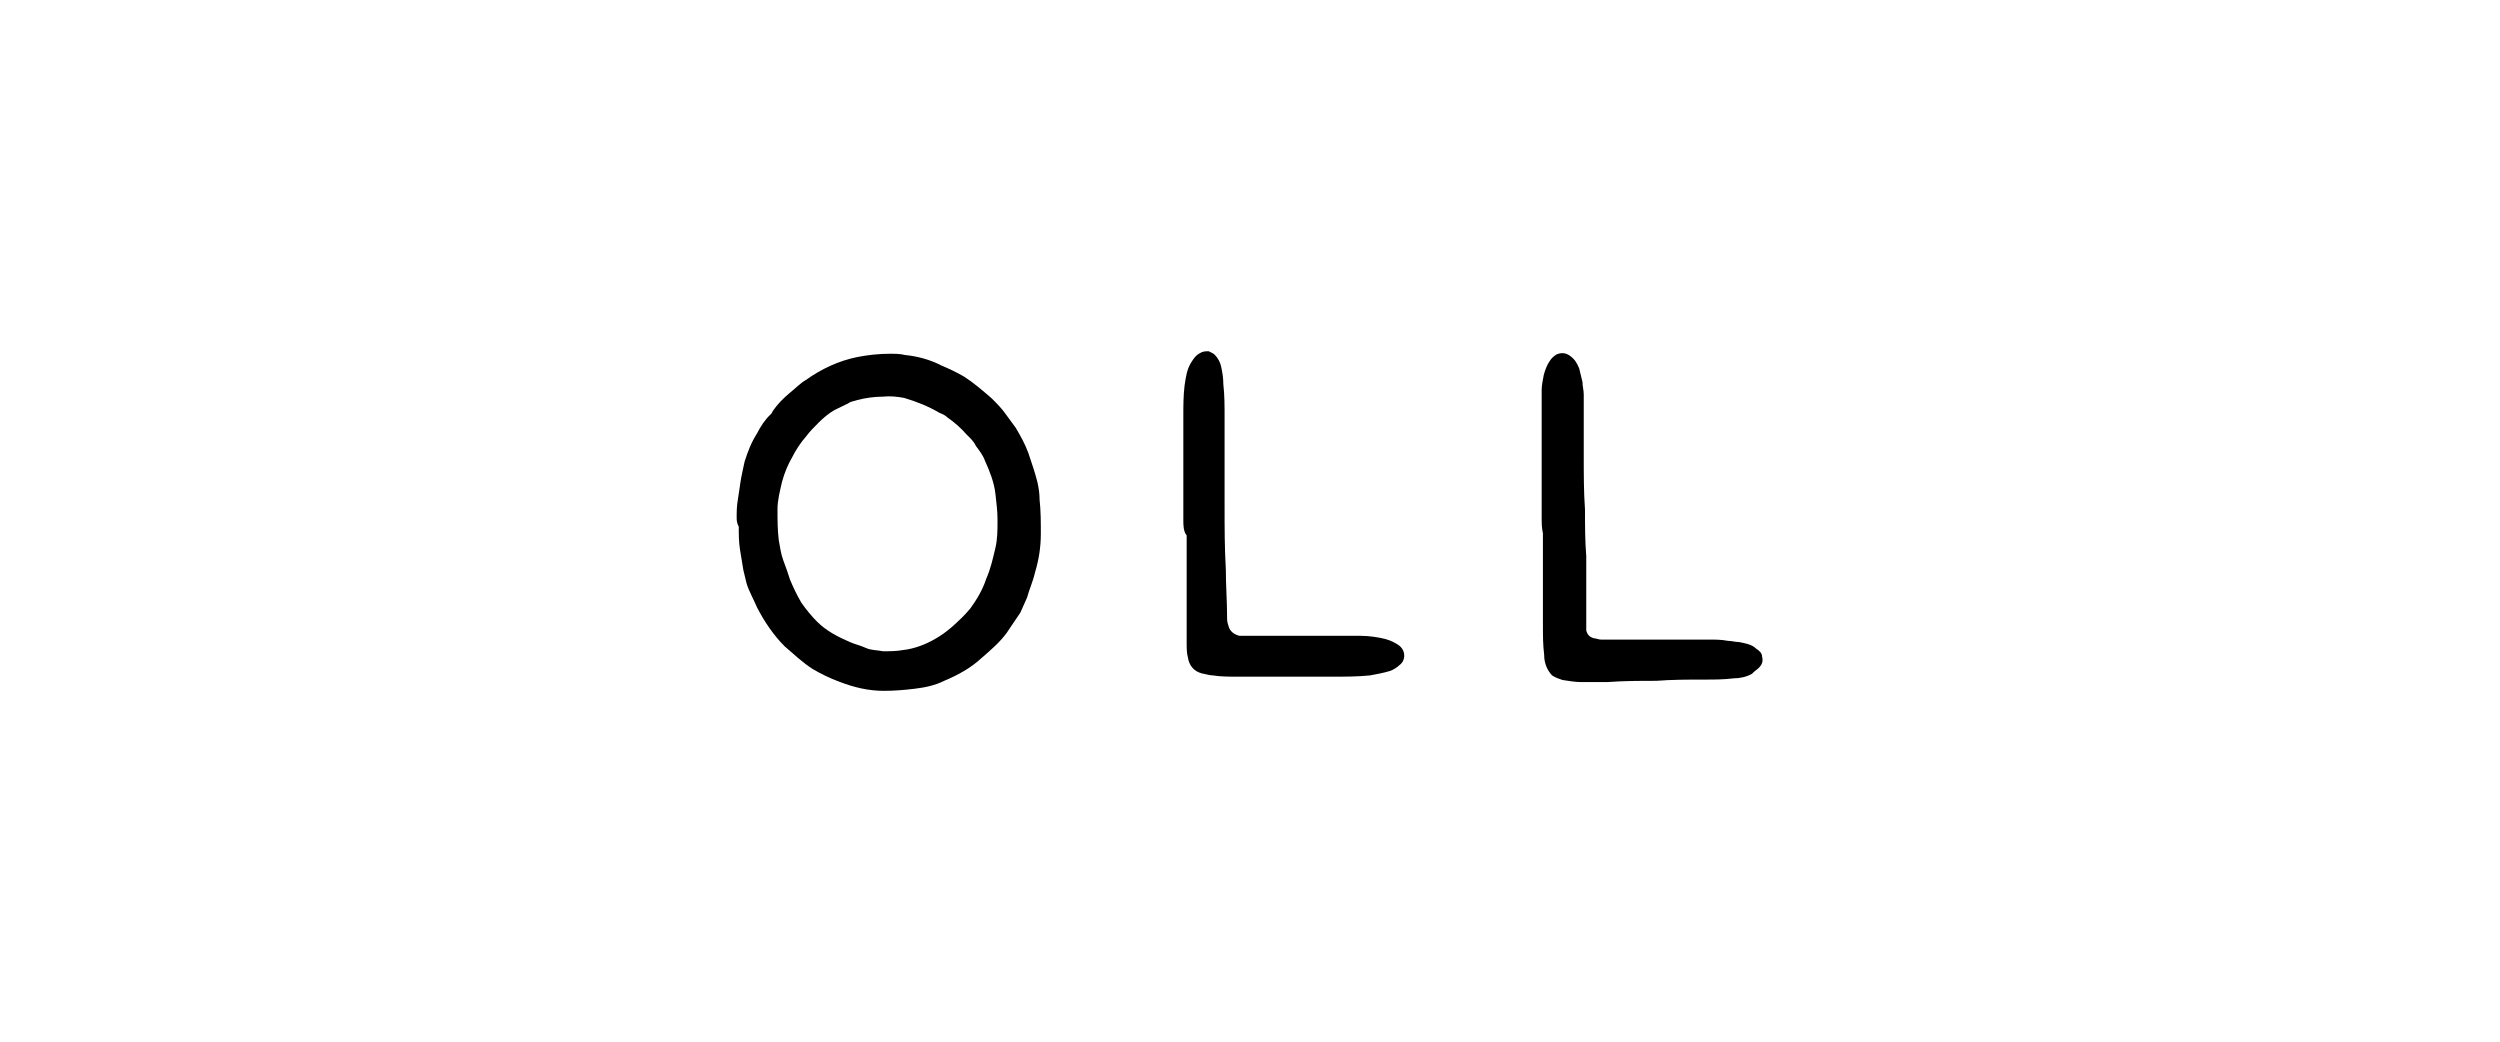 <?xml version="1.0" encoding="UTF-8"?> <svg xmlns="http://www.w3.org/2000/svg" xmlns:xlink="http://www.w3.org/1999/xlink" version="1.1" id="レイヤー_1" x="0px" y="0px" viewBox="0 0 600 250" style="enable-background:new 0 0 600 250;" xml:space="preserve"> <g> <path d="M176.8,124.2c0-1.4,0-2.7,0.3-4.4s0.5-3.6,0.8-5.2c0.3-1.4,0.5-2.5,0.8-3.8c0.8-2.5,1.6-4.6,3-6.8c0.8-1.6,1.9-3.3,3.3-4.6 c0.3-0.3,0.3-0.5,0.5-0.8c1.1-1.6,2.5-3,3.8-4.1c1.4-1.1,2.7-2.5,4.1-3.3c3.8-2.7,7.9-4.6,12.3-5.5c2.5-0.5,5.2-0.8,7.9-0.8 c1.1,0,2.5,0,3.6,0.3c3,0.3,6,1.1,8.7,2.5c1.9,0.8,3.6,1.6,5.5,2.7c2.2,1.4,4.4,3.3,6.6,5.2c1.4,1.4,2.5,2.5,3.6,4.1 c0.8,1.1,1.4,1.9,2.2,3c1.1,1.9,2.2,3.8,3,6c0.8,2.5,1.6,4.6,2.2,7.1c0.3,1.4,0.5,2.7,0.5,4.1c0.3,2.7,0.3,5.5,0.3,8.2 c0,3.3-0.5,6.3-1.4,9.3c-0.5,2.2-1.4,4.1-1.9,6c-0.5,1.1-1.1,2.5-1.6,3.6c-1.1,1.6-2.2,3.3-3.3,4.9c-1.6,2.2-3.8,4.1-6,6 c-2.7,2.5-5.7,4.1-9,5.5c-2.2,1.1-4.6,1.6-7.1,1.9c-2.5,0.3-4.9,0.5-7.4,0.5c-3.6,0-7.1-0.8-10.7-2.2c-2.2-0.8-4.4-1.9-6.3-3 c-2.5-1.6-4.6-3.6-6.8-5.5c-2.7-2.7-4.9-6-6.6-9.3c-0.8-1.9-1.9-3.8-2.5-5.7c-0.3-1.1-0.5-2.2-0.8-3.3c-0.3-1.6-0.5-3.3-0.8-4.9 c-0.3-1.9-0.3-3.6-0.3-5.5C176.8,125.5,176.8,124.7,176.8,124.2z M239.4,125.3c0-0.3,0-0.5,0-0.8c0-1.9-0.3-4.1-0.5-6 c-0.3-2.7-1.4-5.5-2.5-7.9c-0.5-1.4-1.4-2.5-2.2-3.6c-0.5-1.1-1.4-1.9-2.2-2.7c-1.4-1.6-3-3-4.6-4.1c-0.5-0.5-1.1-0.8-1.9-1.1 c-2.7-1.6-5.5-2.7-8.5-3.6c-1.6-0.3-3.3-0.5-5.2-0.3c-1.9,0-4.1,0.3-6,0.8c-0.8,0.3-1.6,0.3-2.2,0.8c-1.1,0.5-2.2,1.1-3.3,1.6 c-1.4,0.8-2.7,1.9-3.8,3c-1.1,1.1-2.2,2.2-3,3.3c-1.4,1.6-2.5,3.3-3.3,4.9c-1.1,1.9-1.9,3.8-2.5,6c-0.5,2.2-1.1,4.4-1.1,6.6 c0,2.5,0,4.9,0.3,7.4c0.3,1.6,0.5,3.3,1.1,4.9s1.1,3,1.6,4.6c0.8,1.9,1.6,3.6,2.7,5.5c1.1,1.6,2.5,3.3,3.8,4.6 c2.2,2.2,4.9,3.6,7.9,4.9c1.1,0.5,2.5,0.8,3.8,1.4s2.7,0.5,4.1,0.8c1.6,0,3.3,0,4.9-0.3c2.7-0.3,5.5-1.4,7.7-2.7 c1.4-0.8,2.5-1.6,3.8-2.7c1.6-1.4,3.3-3,4.6-4.6c1.6-2.2,3-4.6,3.8-7.1c1.1-2.5,1.6-4.9,2.2-7.4 C239.4,129.4,239.4,127.2,239.4,125.3z"></path> <path d="M284,124.7c0-1.6,0-3.3,0-4.9c0-3.6,0-7.4,0-10.9c0-3,0-6,0-9c0-2.5,0-4.9,0.3-7.4c0.3-1.9,0.5-3.6,1.4-5.2 c0.5-0.8,1.1-1.9,2.2-2.5c0.8-0.5,1.4-0.5,2.2-0.5c0.5,0.3,1.1,0.5,1.4,0.8c0.8,0.8,1.4,1.9,1.6,3c0.3,1.4,0.5,2.7,0.5,4.1 c0.3,2.7,0.3,5.2,0.3,7.9c0,3.6,0,6.8,0,10.4c0,3.8,0,7.4,0,11.2c0,4.9,0,9.8,0.3,15c0,3.8,0.3,7.7,0.3,11.2c0,0.8,0,1.4,0.3,2.2 c0.3,1.4,1.4,2.2,2.7,2.5c1.1,0,2.2,0,3.6,0c3,0,6,0,9,0c1.6,0,3.3,0,5.2,0c2.5,0,4.9,0,7.7,0c1.1,0,2.5,0,3.6,0 c1.9,0,4.1,0.3,6,0.8c1.1,0.3,2.2,0.8,3.3,1.6c1.6,1.4,1.4,3.6,0,4.6c-0.5,0.5-1.4,1.1-2.2,1.4c-1.6,0.5-3.3,0.8-4.9,1.1 c-3,0.3-6,0.3-8.7,0.3c-3.8,0-7.7,0-11.8,0c-1.6,0-3.3,0-5.2,0c-2.2,0-4.1,0-6.3,0c-1.9,0-3.8,0-5.7-0.3c-0.8,0-1.6-0.3-2.7-0.5 c-1.9-0.5-3-1.9-3.3-3.8c-0.3-1.1-0.3-2.2-0.3-3.6c0-4.1,0-8.2,0-12.3c0-4.4,0-9,0-13.4C284,127.5,284,126.1,284,124.7z"></path> <path d="M370,124.7c0-1.6,0-3.3,0-4.9s0-3.6,0-5.2c0-1.6,0-3.3,0-4.9c0-2.5,0-4.9,0-7.4c0-3,0-5.7,0-8.7c0-1.1,0.3-2.5,0.5-3.6 c0.3-1.1,0.8-2.5,1.4-3.3c0.3-0.5,0.8-1.1,1.6-1.6c1.1-0.5,2.2-0.5,3.3,0.3c1.1,0.8,1.6,1.6,2.2,3c0.3,1.1,0.5,2.2,0.8,3.3 c0,1.1,0.3,1.9,0.3,3c0,1.4,0,3,0,4.6c0,3.6,0,7.1,0,10.4c0,4.1,0,8.5,0.3,12.6c0,3.8,0,7.4,0.3,11.2c0,2.5,0,4.9,0,7.4 c0,2.2,0,4.4,0,6.6c0,1.1,0,1.9,0,3c0,0.3,0,0.5,0,0.8c0.3,1.1,0.8,1.6,1.9,1.9c0.5,0,1.1,0.3,1.6,0.3c1.9,0,4.1,0,6,0 c2.7,0,5.2,0,7.9,0c1.9,0,4.1,0,6,0c1.9,0,4.1,0,6,0c1.6,0,3,0,4.6,0.3c0.8,0,1.9,0.3,2.7,0.3c1.4,0.3,3,0.5,4.1,1.6 c0.8,0.5,1.4,1.1,1.4,1.9c0.3,1.1,0,1.9-0.8,2.7c-0.5,0.5-1.1,0.8-1.6,1.4c-1.4,0.8-3,1.1-4.4,1.1c-2.5,0.3-4.6,0.3-7.1,0.3 c-3.8,0-7.7,0-11.5,0.3c-3.8,0-7.7,0-11.8,0.3c-2.2,0-4.1,0-6.3,0c-1.4,0-3-0.3-4.4-0.5c-0.8-0.3-1.6-0.5-2.5-1.1 c-0.5-0.5-1.1-1.4-1.4-2.2c-0.3-0.8-0.5-1.6-0.5-2.7c-0.3-2.5-0.3-4.6-0.3-7.1c0-2.2,0-4.4,0-6.8c0-3.6,0-7.1,0-10.7 c0-1.6,0-3,0-4.6C370,126.6,370,125.5,370,124.7z"></path> </g> </svg> 
